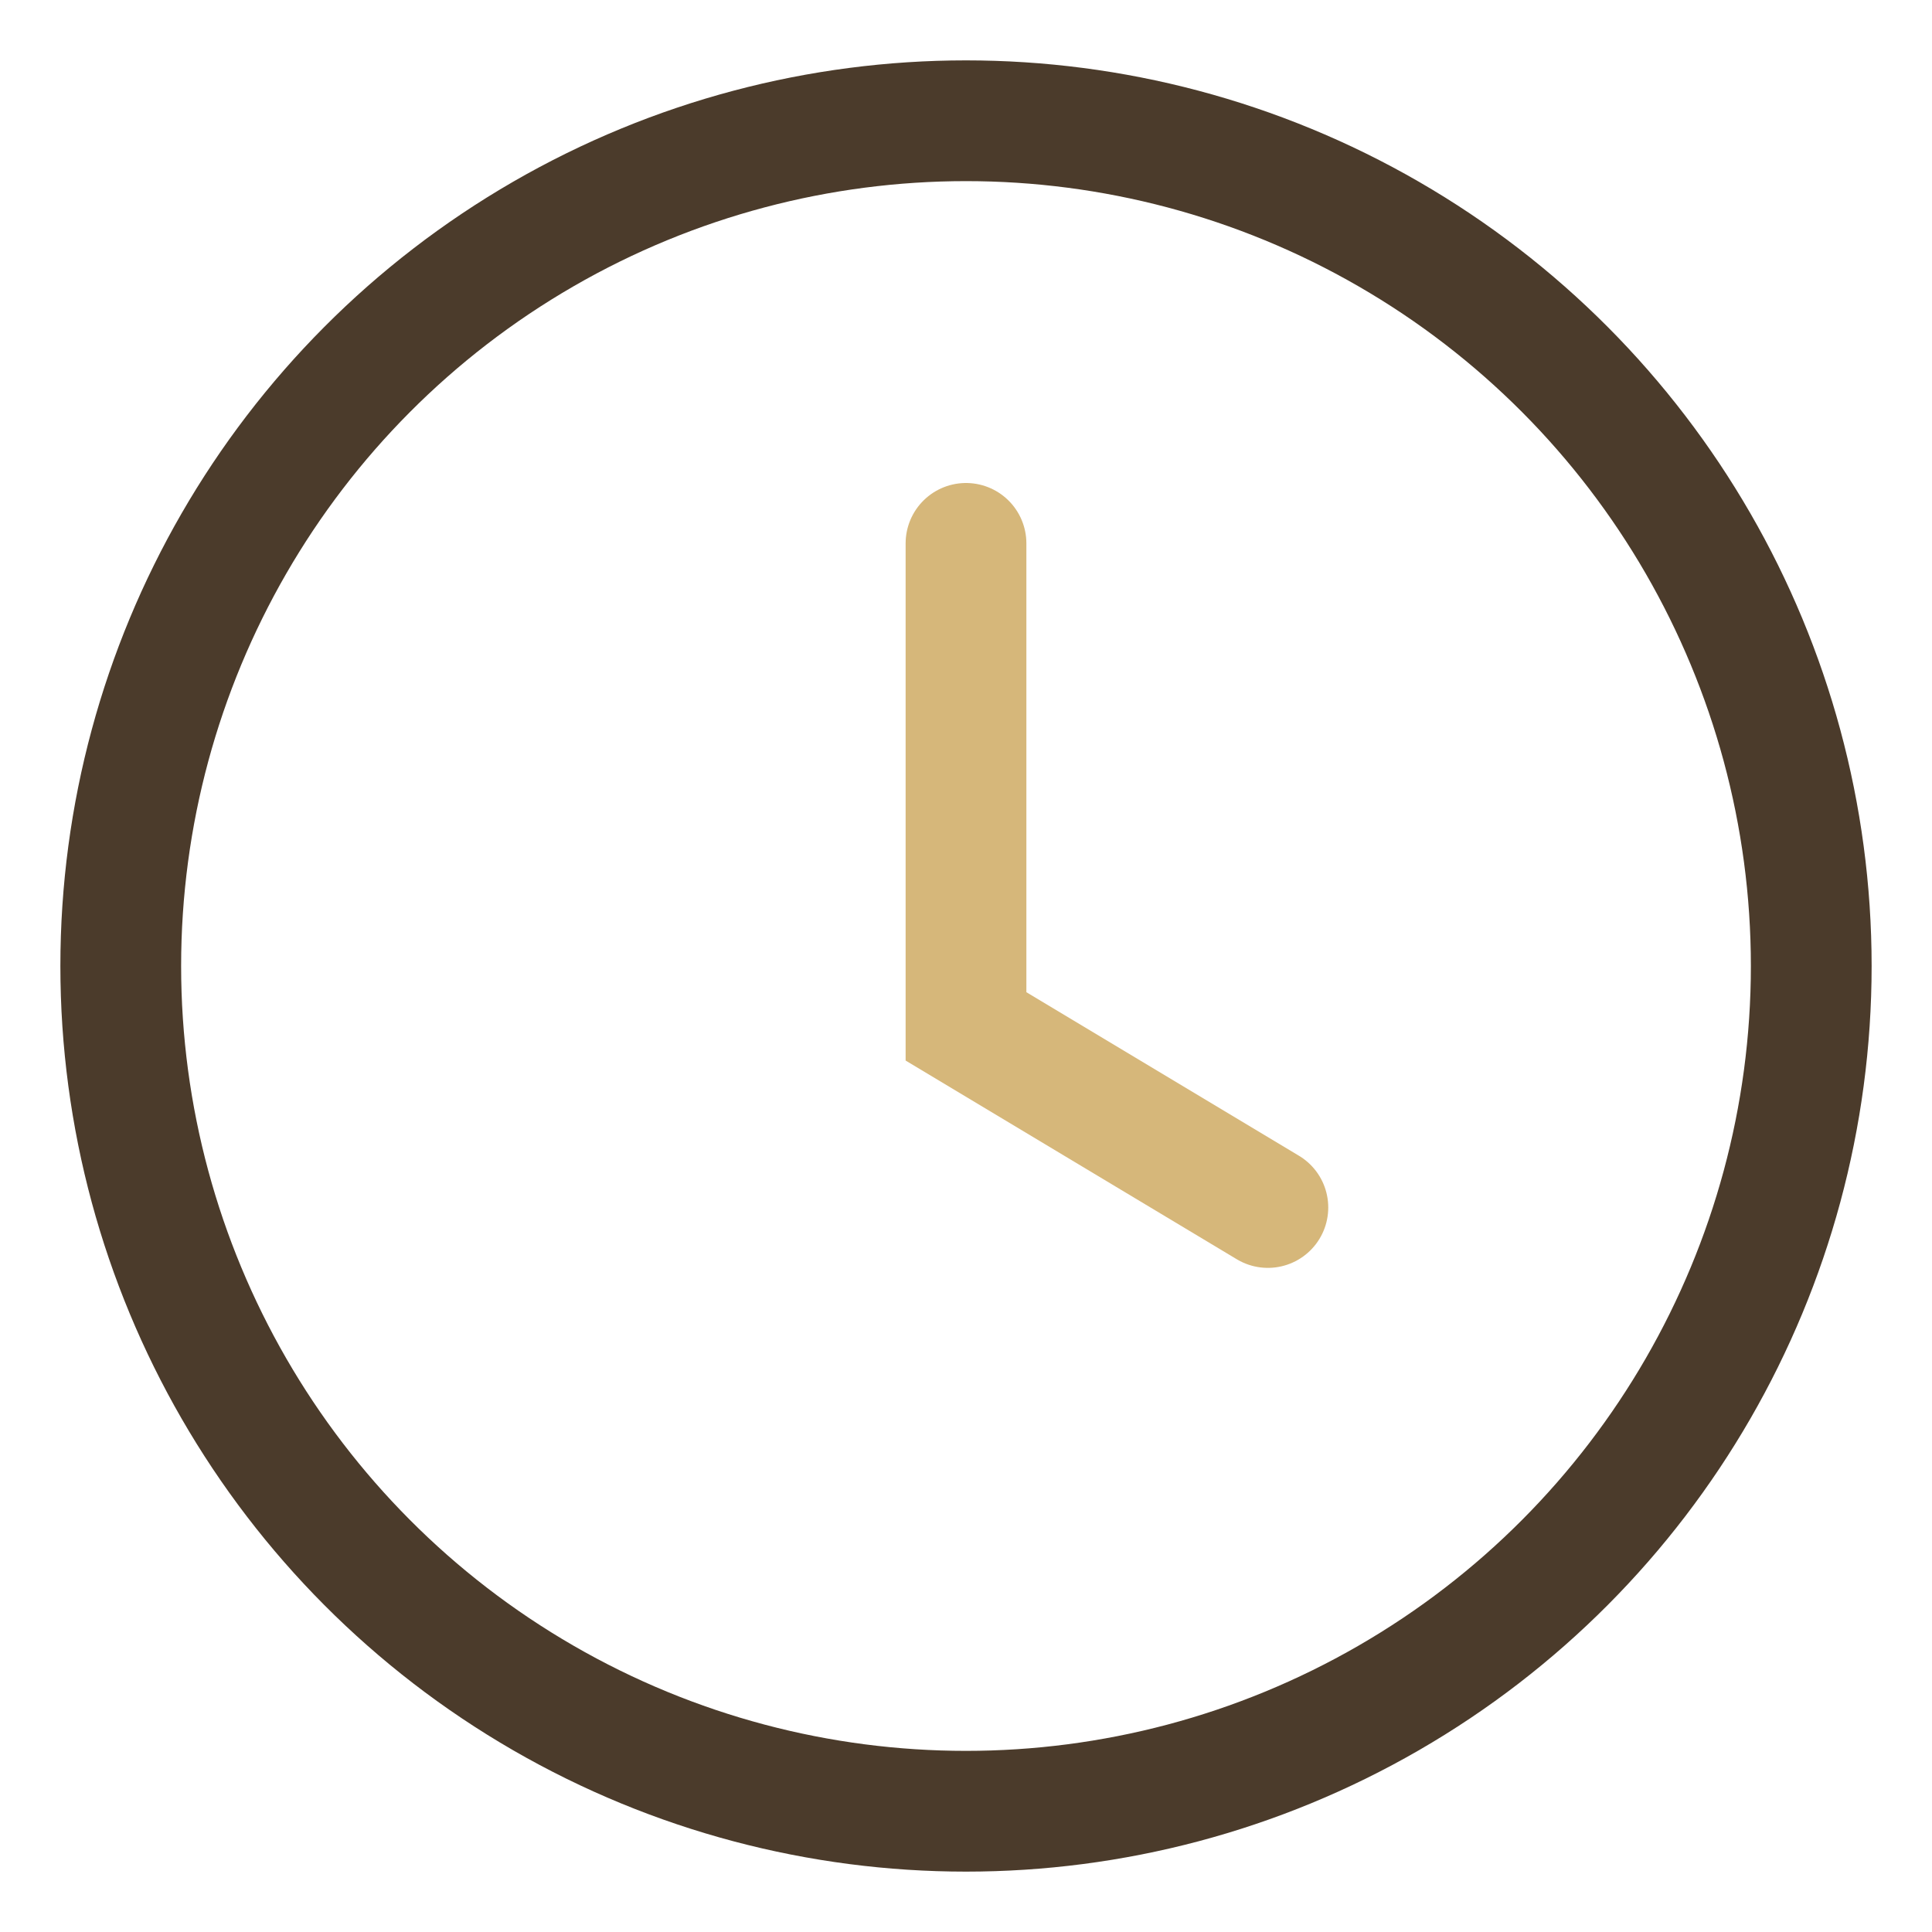 <?xml version="1.0" encoding="UTF-8"?>
<svg xmlns="http://www.w3.org/2000/svg" width="32" height="32" viewBox="0 0 32 32"><circle cx="16" cy="16" r="14" stroke="#4B3B2B" stroke-width="2" fill="none"/><path d="M16 9v8l5 3" stroke="#D6B77A" stroke-width="2" stroke-linecap="round" fill="none"/></svg>